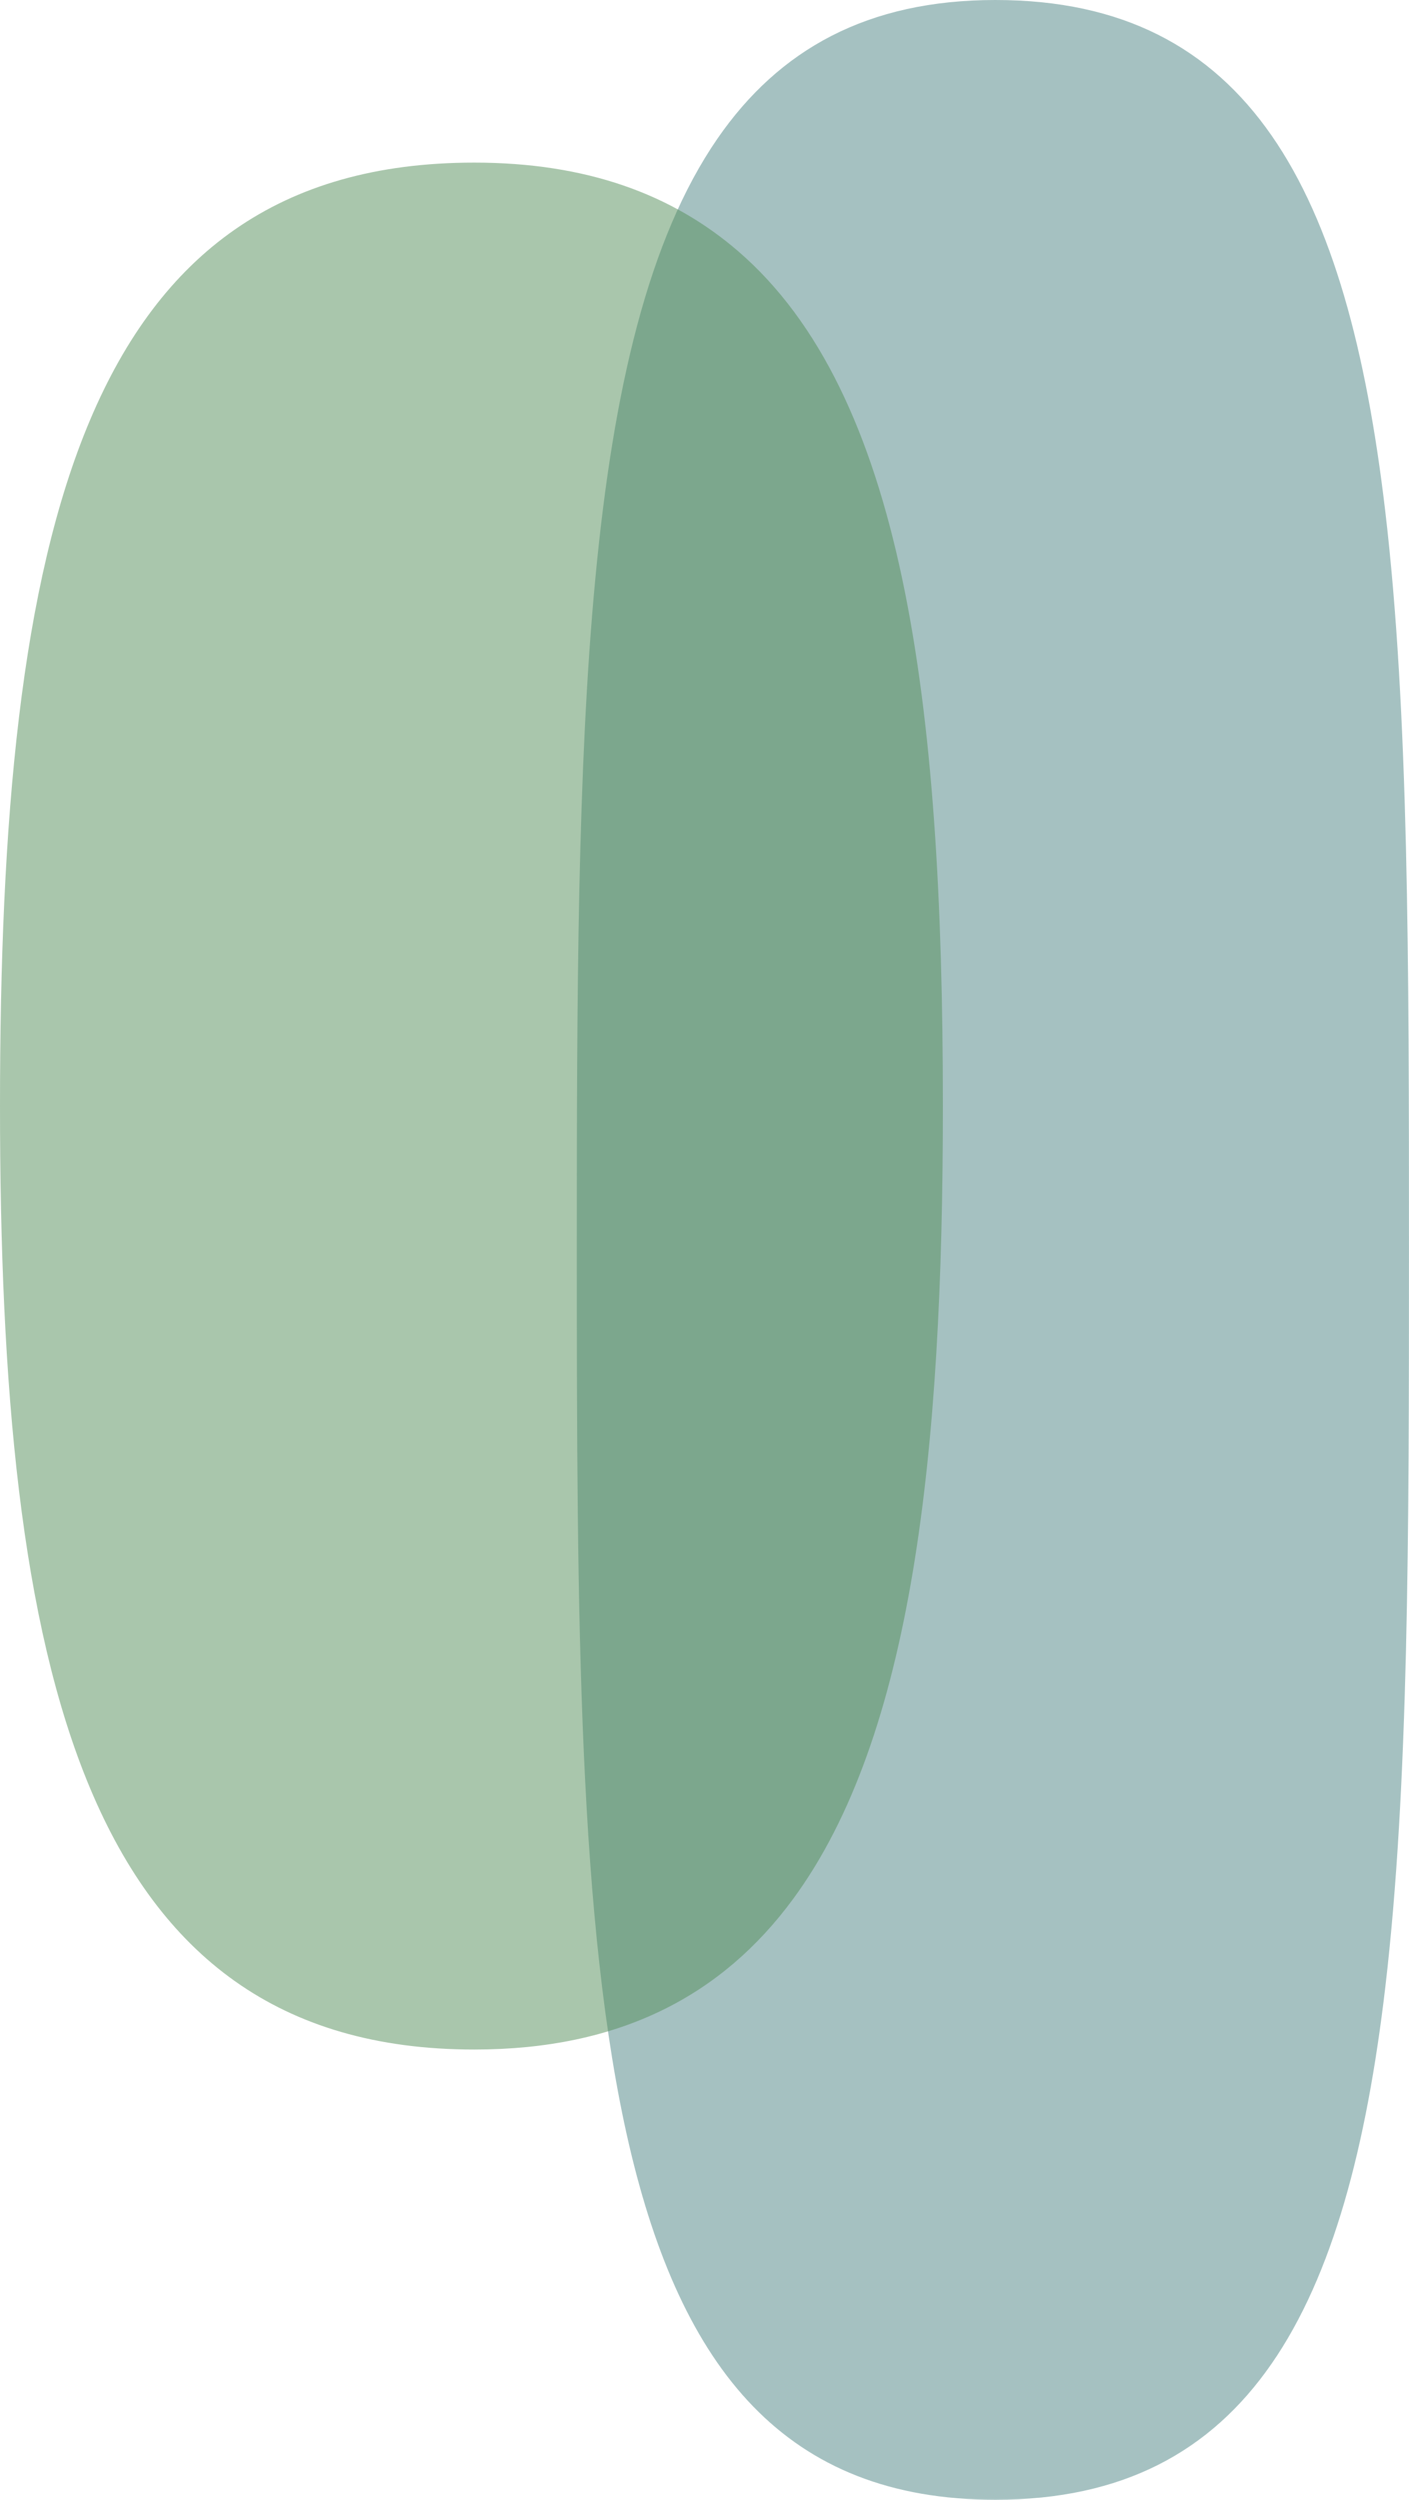 <?xml version="1.0" encoding="UTF-8"?>
<svg id="Calque_1" data-name="Calque 1" xmlns="http://www.w3.org/2000/svg" viewBox="0 0 426.32 755.88">
  <defs>
    <style>
      .cls-1 {
        fill: #548e5a;
      }

      .cls-1, .cls-2 {
        isolation: isolate;
        opacity: .5;
        stroke-width: 0px;
      }

      .cls-2 {
        fill: #4c8484;
      }
    </style>
  </defs>
  <path id="Tracé_2595" data-name="Tracé 2595" class="cls-2" d="m419.15,600.88l-.02-.02.02.02c-11.4,96.94-41,155-117.98,155-63.4,0-95.03-39.39-110.85-107.41.09-.13.18-.26.27-.39-.09.13-.18.26-.27.39-15.4-66.26-15.8-159.68-15.8-270.53h0c0-153.55.74-275.4,42.55-336.01h0s0,0,0,0C235.74,14.88,262.55,0,301.17,0c76.93,0,106.54,57.69,117.95,154.45,7.16,60.65,7.19,136.62,7.19,223.49h0c0,86.46-.03,162.29-7.16,222.94"/>
  <path id="Tracé_2596" data-name="Tracé 2596" class="cls-1" d="m285.29,334.45c0,105.2-9.2,190.72-45.37,239.83-21.43,29.11-52.32,45.46-96.43,45.46-118.55,0-143.49-115.43-143.49-285.29h0C0,161.4,24.94,49.17,143.49,49.17c33.89,0,59.77,9.51,79.77,26.72,49.96,43,62.03,135.52,62.03,258.56h0Z"/>
</svg>